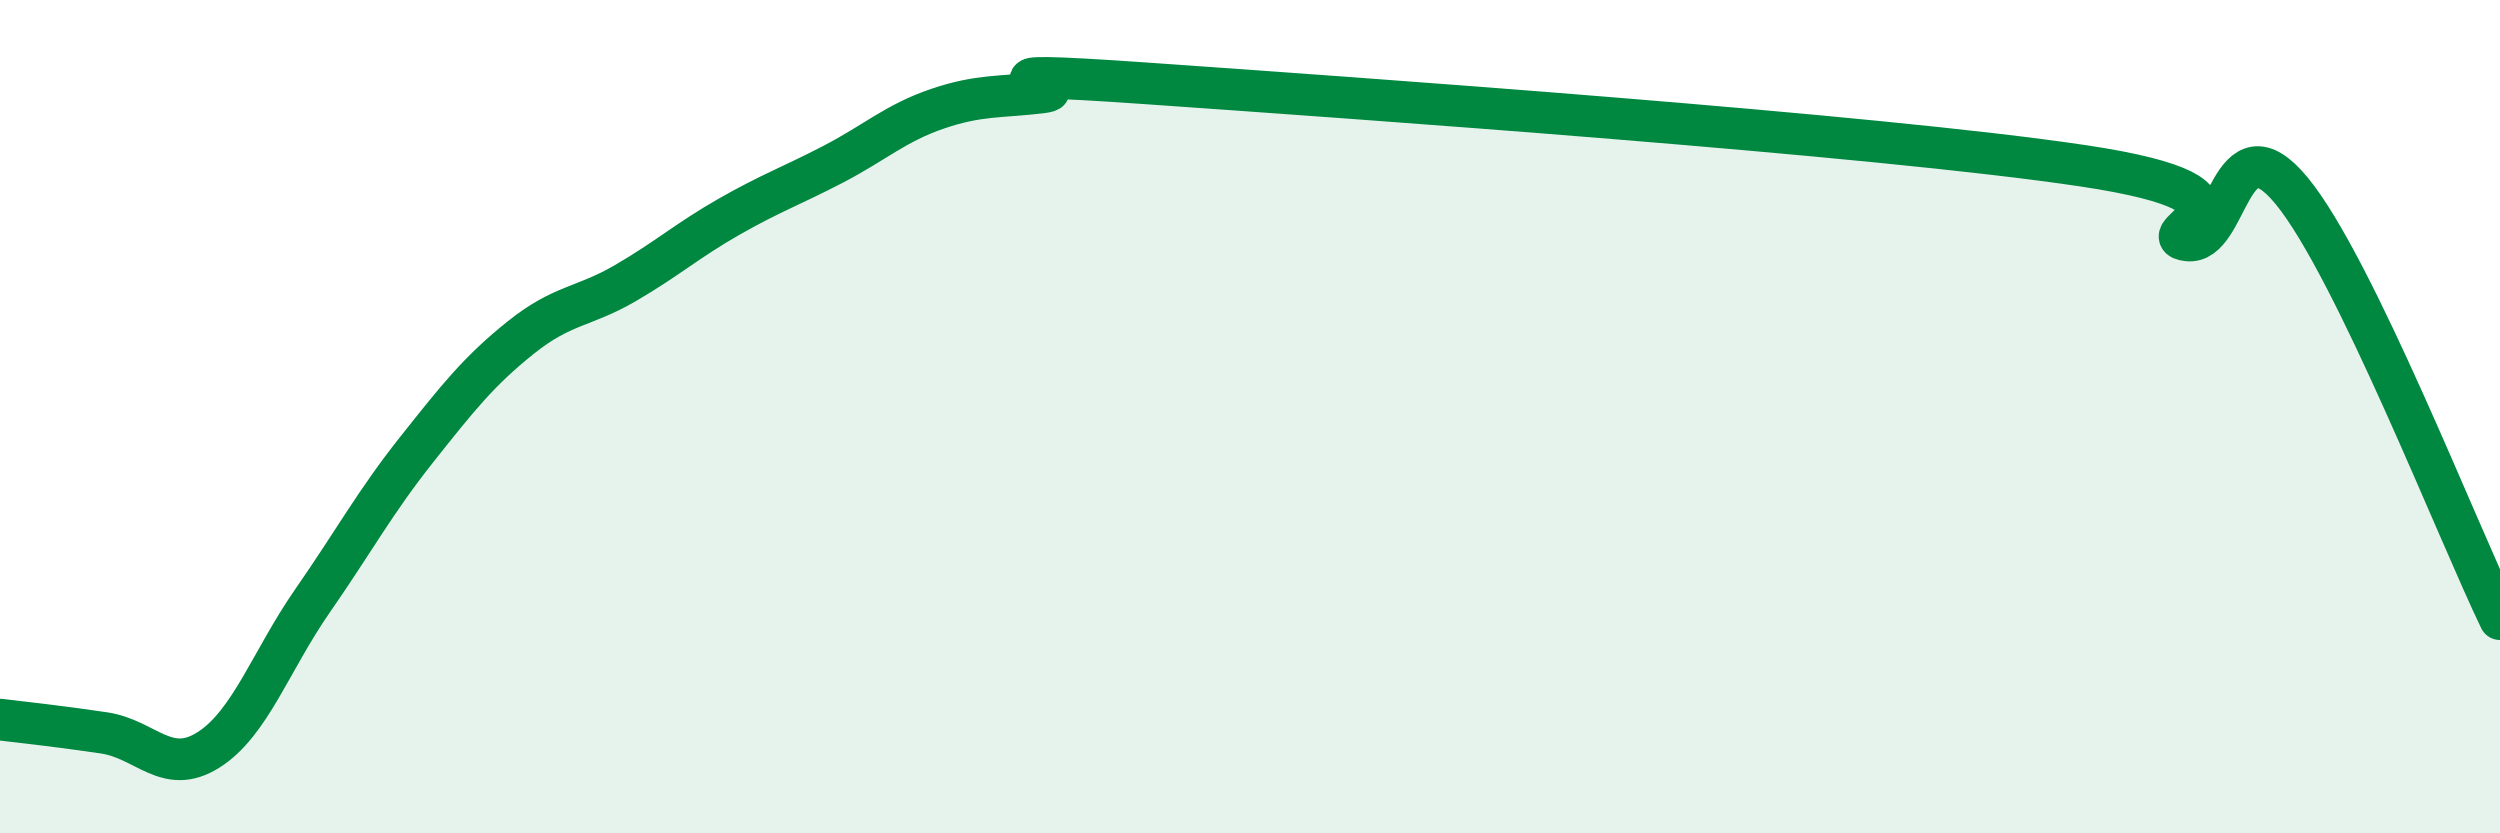 
    <svg width="60" height="20" viewBox="0 0 60 20" xmlns="http://www.w3.org/2000/svg">
      <path
        d="M 0,17.27 C 0.5,17.33 1.5,17.44 2.5,17.59 C 3.5,17.74 4,18.63 5,18 C 6,17.37 6.5,15.86 7.5,14.42 C 8.5,12.98 9,12.05 10,10.79 C 11,9.53 11.5,8.9 12.5,8.1 C 13.5,7.3 14,7.38 15,6.8 C 16,6.22 16.5,5.77 17.5,5.2 C 18.5,4.63 19,4.46 20,3.94 C 21,3.42 21.5,2.95 22.5,2.61 C 23.5,2.27 24,2.34 25,2.22 C 26,2.1 22.5,1.65 27.5,2 C 32.5,2.35 45,3.23 50,3.98 C 55,4.73 51.5,5.65 52.5,5.77 C 53.5,5.89 53.5,2.76 55,4.58 C 56.5,6.4 59,12.8 60,14.86L60 20L0 20Z"
        fill="#008740"
        opacity="0.1"
        stroke-linecap="round"
        stroke-linejoin="round"
      />
      <path
        d="M 0,17.27 C 0.5,17.33 1.5,17.44 2.5,17.59 C 3.5,17.74 4,18.63 5,18 C 6,17.37 6.5,15.86 7.5,14.42 C 8.5,12.98 9,12.05 10,10.79 C 11,9.53 11.5,8.9 12.5,8.1 C 13.5,7.3 14,7.38 15,6.8 C 16,6.22 16.5,5.77 17.5,5.2 C 18.5,4.63 19,4.46 20,3.94 C 21,3.42 21.5,2.95 22.5,2.61 C 23.5,2.27 24,2.34 25,2.22 C 26,2.1 22.5,1.65 27.5,2 C 32.5,2.35 45,3.23 50,3.98 C 55,4.73 51.5,5.65 52.5,5.77 C 53.5,5.89 53.5,2.76 55,4.58 C 56.5,6.4 59,12.8 60,14.86"
        stroke="#008740"
        stroke-width="1"
        fill="none"
        stroke-linecap="round"
        stroke-linejoin="round"
      />
    </svg>
  